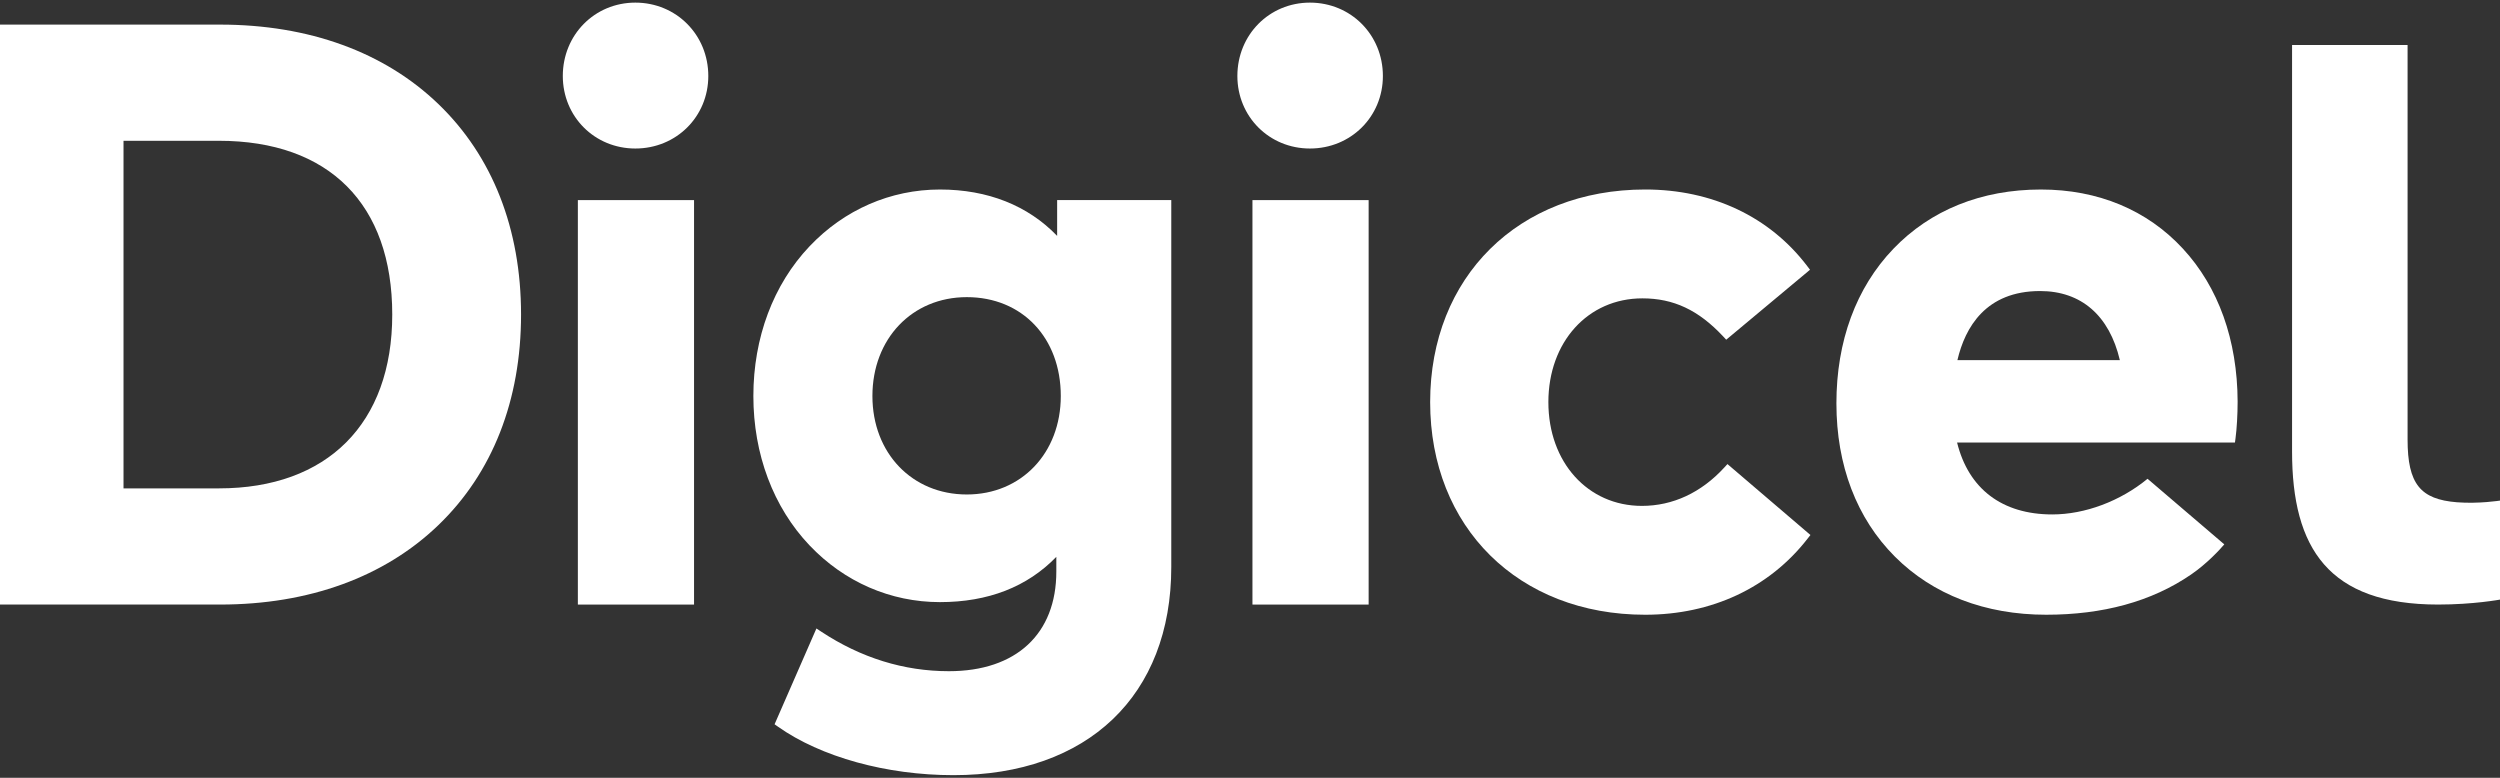 <?xml version="1.0" encoding="UTF-8"?> <svg xmlns="http://www.w3.org/2000/svg" width="360" height="112" viewBox="0 0 360 112" fill="none"><rect x="0" y="0" width="360" height="112" fill="#333333" stroke="none"/><g clip-path="url(#clip0_1283_1105)"><path d="M31.691 3.543H0V87.056H31.691C44.482 87.056 55.354 83.098 63.129 75.614C70.918 68.121 75.032 57.637 75.032 45.3C75.032 32.962 70.918 22.481 63.129 14.983C55.354 7.499 44.482 3.543 31.691 3.543ZM17.786 20.273H31.516C47.385 20.273 56.484 29.395 56.484 45.3C56.484 60.969 47.15 70.326 31.516 70.326H17.786V20.273Z" fill="white"></path><path d="M91.489 0.377C85.631 0.377 81.044 5.016 81.044 10.941C81.044 16.8 85.631 21.387 91.489 21.387C97.381 21.387 101.996 16.8 101.996 10.941C101.996 5.016 97.381 0.377 91.489 0.377Z" fill="white"></path><path d="M83.212 28.815H99.942V87.058H83.212V28.815Z" fill="white"></path><path d="M152.228 33.968C148.017 29.589 142.225 27.29 135.351 27.29C128.24 27.29 121.57 30.196 116.57 35.473C111.357 40.968 108.485 48.624 108.485 57.028C108.485 65.404 111.357 73.041 116.57 78.531C121.573 83.802 128.243 86.705 135.351 86.705C142.289 86.705 147.92 84.514 152.111 80.187V82.298C152.111 91.286 146.328 96.652 136.639 96.652C130.171 96.652 123.988 94.738 118.271 90.965L117.565 90.5L111.538 104.297L112.014 104.632C118.21 109.011 127.658 111.623 137.287 111.623C156.643 111.623 168.664 100.139 168.664 81.653V28.814H152.228V33.968ZM139.22 71.205C131.345 71.205 125.628 65.244 125.628 57.028C125.628 48.776 131.345 42.788 139.22 42.788C147.189 42.788 152.754 48.643 152.754 57.028C152.754 65.244 147.065 71.205 139.22 71.205Z" fill="white"></path><path d="M188.63 0.377C182.772 0.377 178.182 5.016 178.182 10.941C178.182 16.8 182.772 21.387 188.63 21.387C194.522 21.387 199.136 16.8 199.136 10.941C199.136 5.016 194.522 0.377 188.63 0.377Z" fill="white"></path><path d="M180.353 28.815H197.083V87.058H180.353V28.815Z" fill="white"></path><path d="M248.288 67.333C244.981 70.939 240.884 72.848 236.441 72.848C228.633 72.848 222.966 66.565 222.966 57.907C222.966 49.248 228.658 42.963 236.499 42.963C240.995 42.963 244.579 44.65 248.117 48.425L248.576 48.918L260.642 38.844L260.229 38.301C254.825 31.199 246.546 27.288 236.909 27.288C218.675 27.288 205.942 39.88 205.942 57.907C205.942 75.933 218.675 88.523 236.909 88.523C246.493 88.523 254.792 84.634 260.282 77.576L260.703 77.039L248.754 66.826L248.288 67.333Z" fill="white"></path><path d="M360 86.342C360 86.342 356.178 87.056 351.086 87.056C335.303 87.056 330.057 78.935 330.057 65.021V6.479H346.691V63.29C346.691 69.692 348.538 71.907 353.793 72.326C356.923 72.575 360 72.085 360 72.085V86.342Z" fill="white"></path><path d="M309.246 68.944C305.343 72.16 300.233 74.079 295.53 74.079C288.311 74.079 283.475 70.409 281.818 63.72H321.833L321.916 63.102C322.096 61.786 322.218 59.673 322.218 57.848V57.845C322.187 48.97 319.462 41.347 314.332 35.802C309.185 30.234 302.114 27.29 293.887 27.29C285.333 27.29 277.985 30.248 272.631 35.843C267.274 41.439 264.443 49.131 264.443 58.08C264.443 67.011 267.357 74.644 272.869 80.157C278.339 85.63 285.874 88.522 294.649 88.522C302.773 88.522 309.814 86.644 315.517 82.73C317.838 81.134 319.675 79.123 320.298 78.389L309.246 68.944ZM293.771 41.91C299.693 41.91 303.745 45.433 305.257 51.856H281.868C282.976 47.131 285.965 41.91 293.771 41.91Z" fill="white"></path></g><defs><clipPath id="clip0_1283_1105"><rect width="360" height="112" fill="white"></rect></clipPath></defs></svg> 